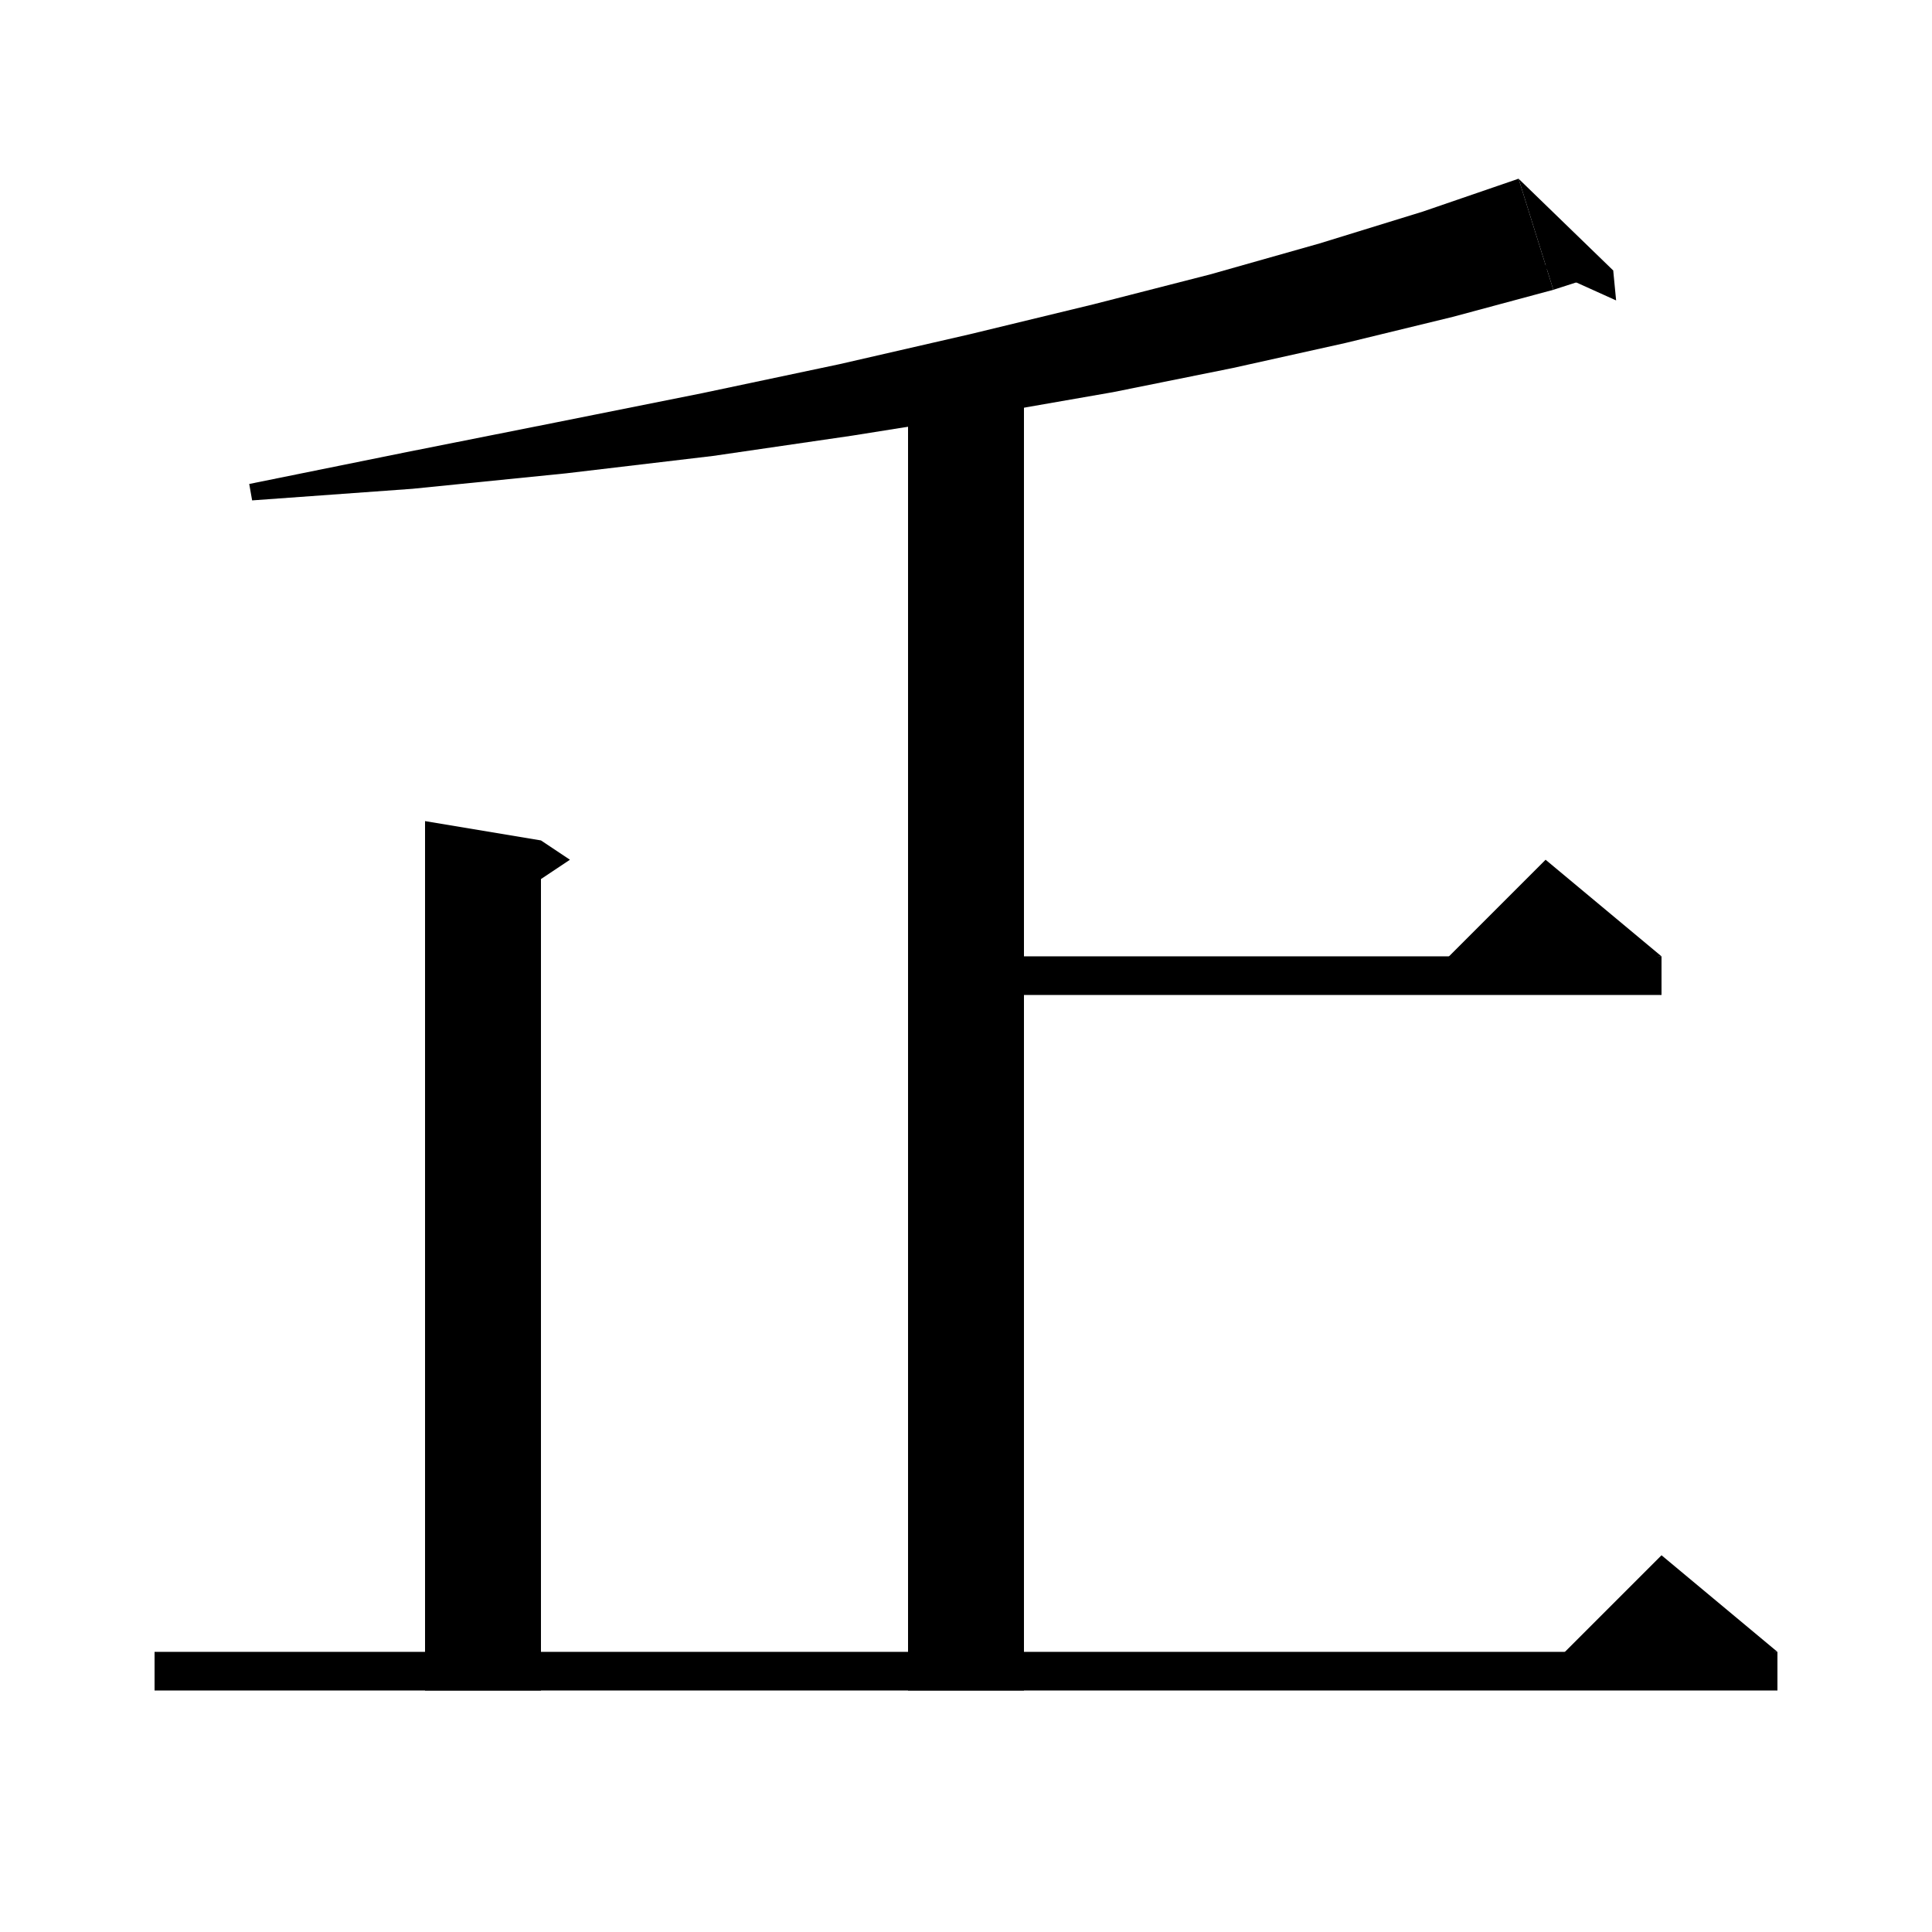 <svg xmlns="http://www.w3.org/2000/svg" xmlns:xlink="http://www.w3.org/1999/xlink" version="1.1" baseProfile="full" viewBox="0 0 200 200" width="200" height="200">
<g fill="black">
<polygon points="106,40 106,175 94,175 94,40 " />
<polygon points="100,99 172,99 172,103 100,103 " />
<polygon points="172,99 148,101 160,89 " />
<polygon points="56,87 56,175 44,175 44,85 " />
<polygon points="56,87 59,89 56,91 " />
<polygon points="16,171 184,171 184,175 16,175 " />
<polygon points="184,171 160,173 172,161 " />
<polygon points="160.8,30 150.4,32.8 139.3,35.5 127.6,38.1 115.2,40.6 102,42.9 88.2,45.1 73.8,47.2 58.6,49 42.7,50.6 26.1,51.8 25.8,50.1 42.1,46.8 57.7,43.7 72.7,40.7 86.9,37.7 100.4,34.6 113.2,31.5 125.3,28.4 136.6,25.2 147.3,21.9 157.2,18.5 " />
<polygon points="157.2,18.5 160.8,30 167,28 " />
<polygon points="167,28 167.3,31.1 159.1,27.4 " />
</g>
</svg>

